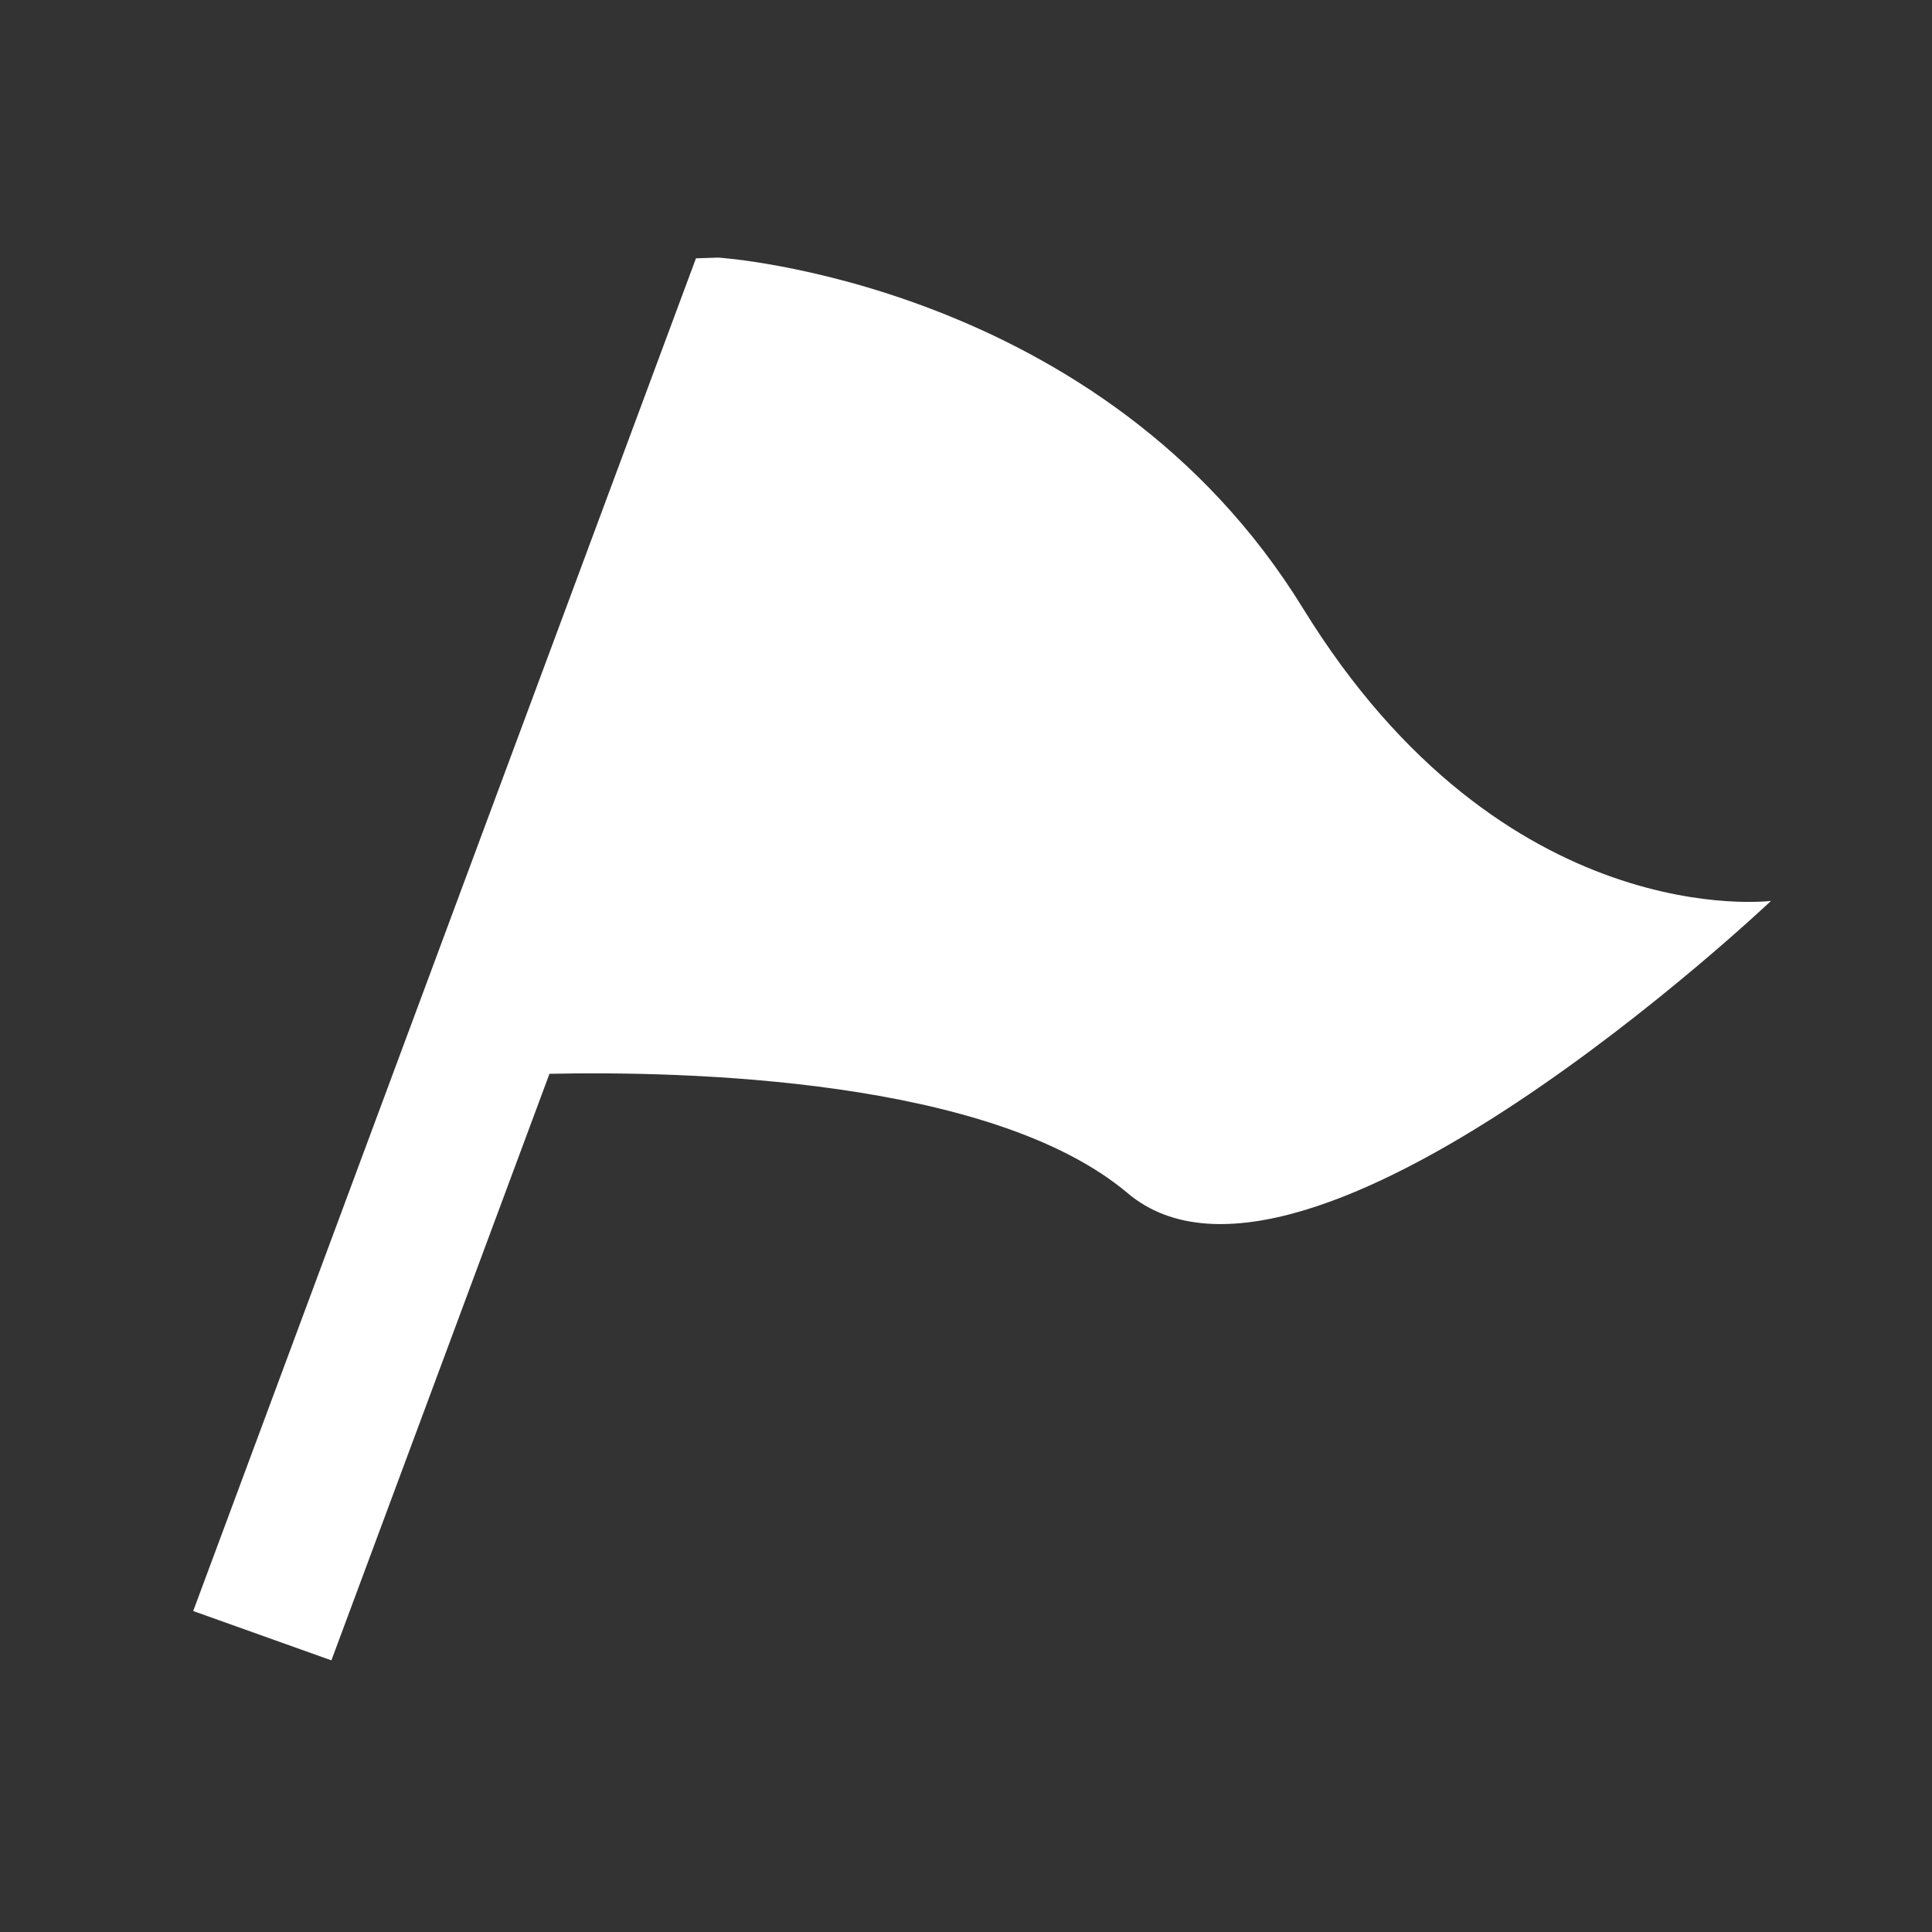 <svg width="30" height="30" viewBox="0 0 30 30" fill="none" xmlns="http://www.w3.org/2000/svg">
<rect x="0" y="0" width="30" height="30" fill="#333333" stroke="none"/>
<path d="M20.235 9.45C17.118 4.377 11.154 4 11.154 4L10.807 4.011L3 25.016L5.146 25.782L8.532 16.674C10.613 16.63 15.389 16.737 17.511 18.528C20.265 20.849 27.5 13.989 27.5 13.989C27.5 13.989 23.355 14.519 20.235 9.45Z" fill="white"/>
</svg>
